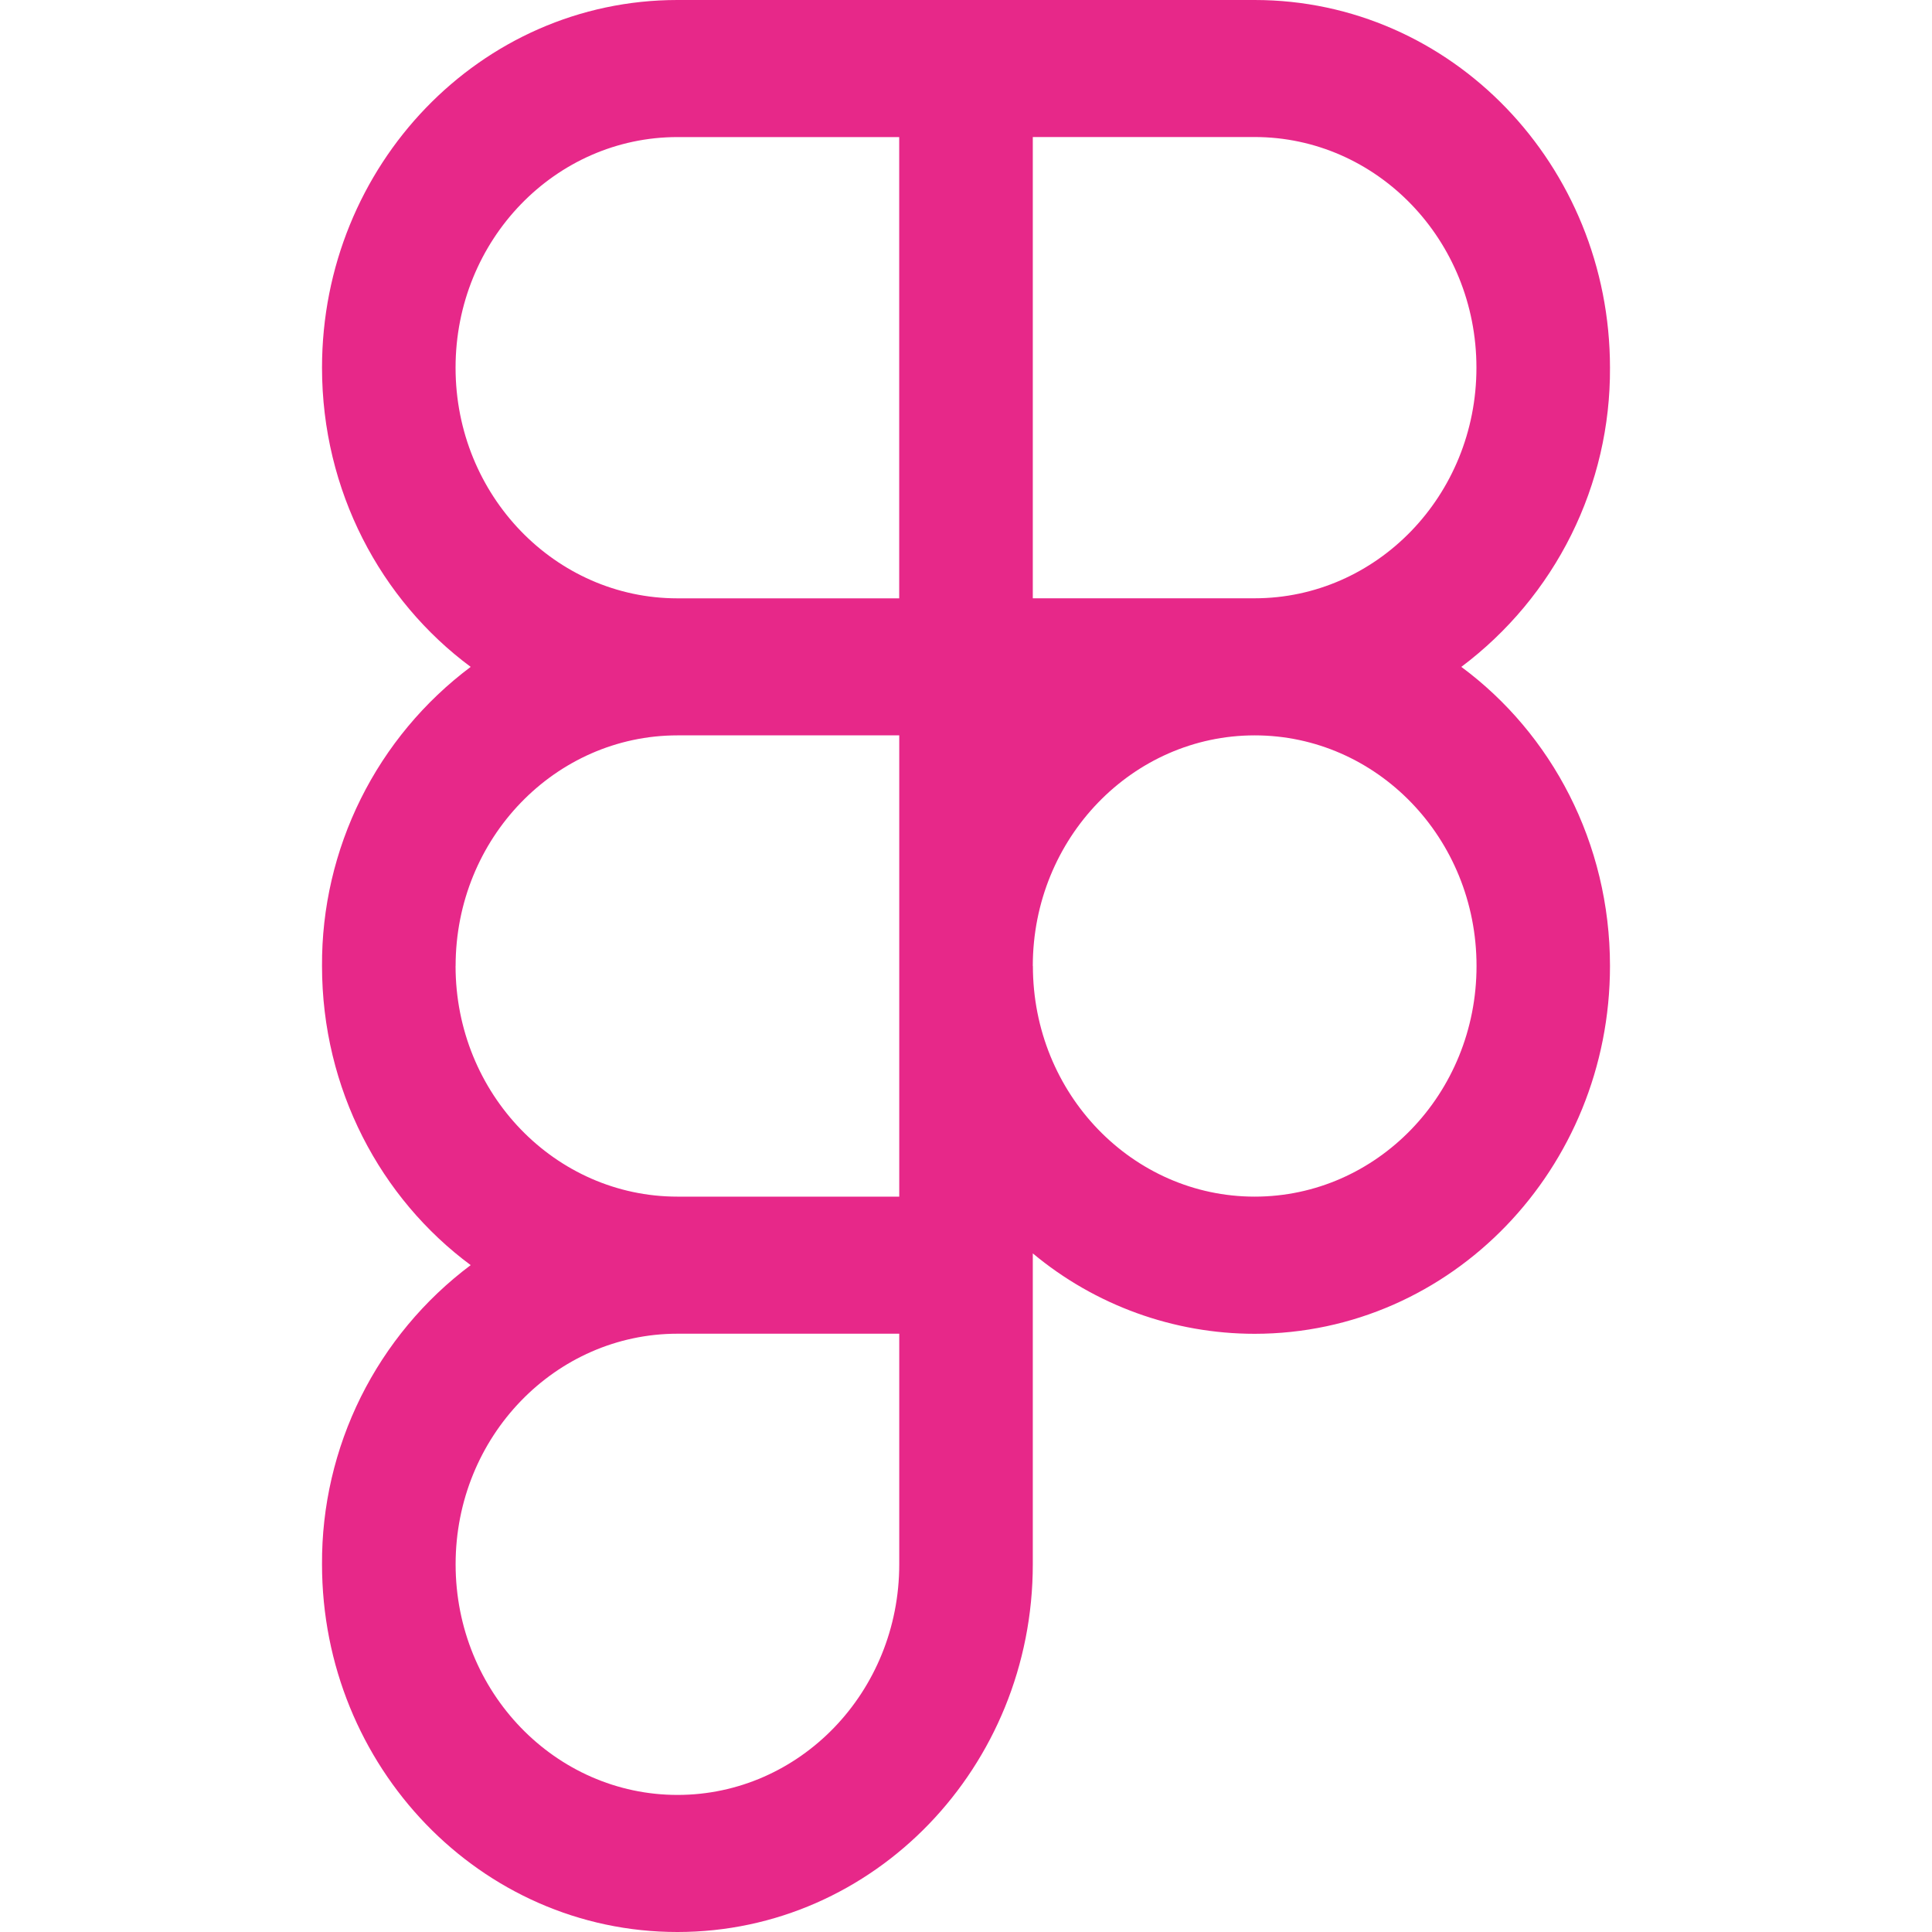<svg width="40" height="40" viewBox="0 0 40 40" fill="none" xmlns="http://www.w3.org/2000/svg">
<path fill-rule="evenodd" clip-rule="evenodd" d="M14.025 0C9.947 0 6.667 3.422 6.667 7.613C6.667 10.162 7.88 12.425 9.745 13.807C8.784 14.527 8.005 15.462 7.47 16.538C6.936 17.613 6.66 18.799 6.667 20C6.667 22.55 7.88 24.812 9.745 26.193C8.784 26.913 8.005 27.849 7.47 28.924C6.936 30 6.66 31.186 6.667 32.387C6.667 36.578 9.947 40 14.025 40C18.102 40 21.383 36.578 21.383 32.387V25.95C22.672 27.025 24.297 27.614 25.975 27.615C30.053 27.613 33.333 24.192 33.333 20C33.333 17.45 32.122 15.188 30.255 13.807C31.216 13.086 31.995 12.151 32.53 11.076C33.065 10 33.34 8.814 33.333 7.613C33.333 3.422 30.053 0 25.975 0H14.025ZM9.432 7.613C9.432 4.962 11.502 2.838 14.025 2.838H18.617V12.388H14.025C11.502 12.388 9.432 10.263 9.432 7.613ZM25.975 12.387H21.383V2.837H25.975C28.5 2.837 30.568 4.962 30.568 7.613C30.568 10.263 28.5 12.387 25.975 12.387ZM9.433 20C9.433 17.35 11.503 15.225 14.027 15.225H18.618V24.775H14.025C11.5 24.775 9.432 22.65 9.432 20H9.433ZM21.383 20C21.383 17.35 23.453 15.225 25.977 15.225C28.502 15.225 30.57 17.348 30.57 20C30.57 22.65 28.502 24.775 25.977 24.775C23.453 24.775 21.385 22.652 21.385 20H21.383ZM9.433 32.387C9.433 29.737 11.503 27.613 14.027 27.613H18.618V32.387C18.618 35.038 16.552 37.162 14.027 37.162C11.503 37.162 9.433 35.038 9.433 32.387Z" fill="#E72889"/>
</svg>
